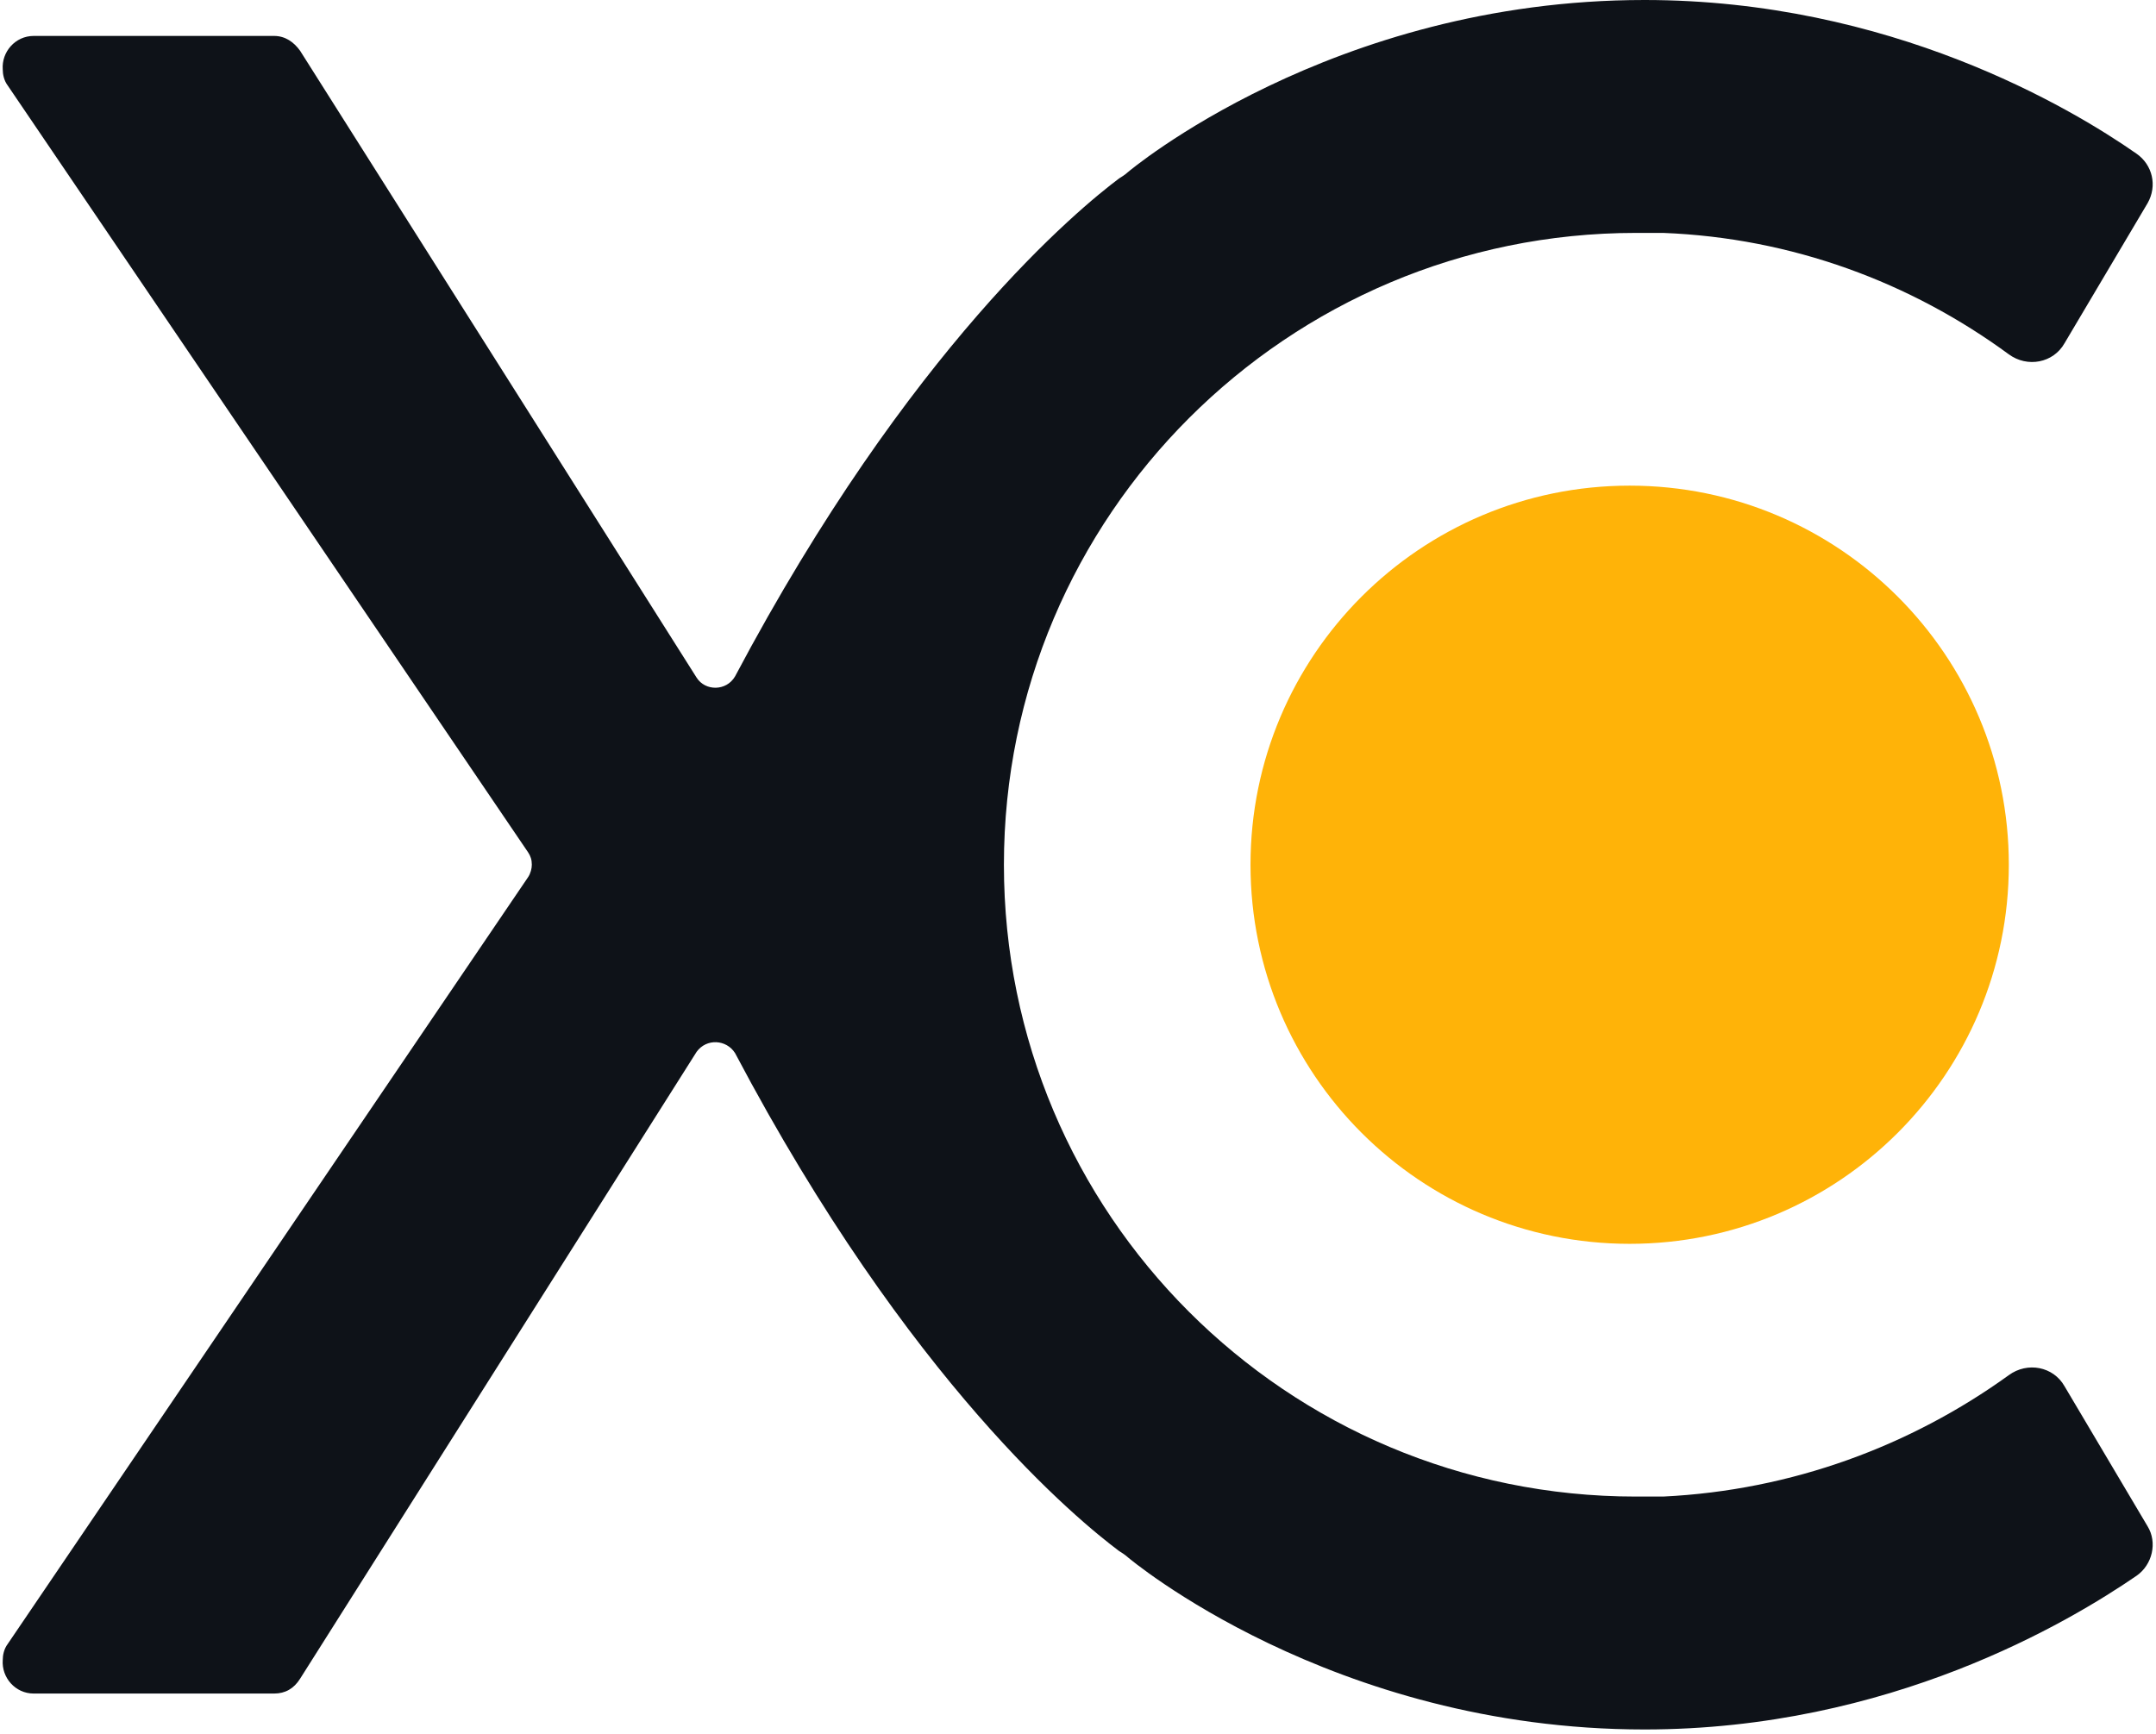 <svg width="174" height="140" viewBox="0 0 174 140" fill="none" xmlns="http://www.w3.org/2000/svg">
<g clip-path="url(#clip0_73_4440)">
<path d="M166.621 111.9C165.721 110.3 163.621 109.9 162.121 111C154.221 116.7 144.621 120.3 134.221 120.8C134.221 120.8 134.221 120.8 134.121 120.8C133.721 120.8 133.221 120.8 132.821 120.8C132.521 120.8 132.321 120.8 132.021 120.8C103.821 120.8 81.021 98 81.021 69.8C81.021 41.6 103.921 18.8 132.021 18.8C132.321 18.8 132.521 18.8 132.821 18.8C133.221 18.8 133.721 18.8 134.121 18.8H134.221C144.621 19.2 154.221 22.8 162.121 28.6C163.621 29.7 165.721 29.3 166.621 27.7L173.321 16.4C174.121 15 173.721 13.3 172.421 12.4C167.121 8.7 152.521 0 132.721 0C107.421 0 91.021 13.9 91.021 13.9C91.021 13.9 90.821 14.1 90.321 14.4C87.121 16.8 73.421 28 59.321 54.6C58.621 55.8 56.921 55.8 56.221 54.7L24.221 4.1C23.721 3.4 23.021 2.9 22.121 2.9H2.721C1.221 2.9 0.121 4.2 0.221 5.6C0.221 6 0.321 6.5 0.621 6.9L42.621 68.8C42.821 69.1 42.921 69.4 42.921 69.8C42.921 70.1 42.821 70.5 42.621 70.8L0.621 132.7C0.321 133.1 0.221 133.6 0.221 134C0.121 135.4 1.221 136.7 2.721 136.7H22.121C23.021 136.7 23.721 136.3 24.221 135.5L56.221 84.9C57.021 83.8 58.621 83.9 59.321 85C73.421 111.7 87.121 122.8 90.321 125.2C90.821 125.5 91.021 125.7 91.021 125.7C91.021 125.7 107.421 139.6 132.721 139.6C152.521 139.6 167.021 130.9 172.421 127.2C173.721 126.3 174.121 124.5 173.321 123.2L166.621 111.9Z" fill="#0E1218"/>
<path d="M131.522 100.4C148.422 100.4 162.122 86.7 162.122 69.8C162.122 52.9 148.422 39.2 131.522 39.2C114.622 39.2 100.922 52.9 100.922 69.8C100.922 86.7 114.622 100.4 131.522 100.4Z" fill="#FFB308"/>
</g>
<defs>
<clipPath id="clip0_73_4440">
<rect width="174" height="140" fill="white"/>
</clipPath>
</defs>
</svg>
